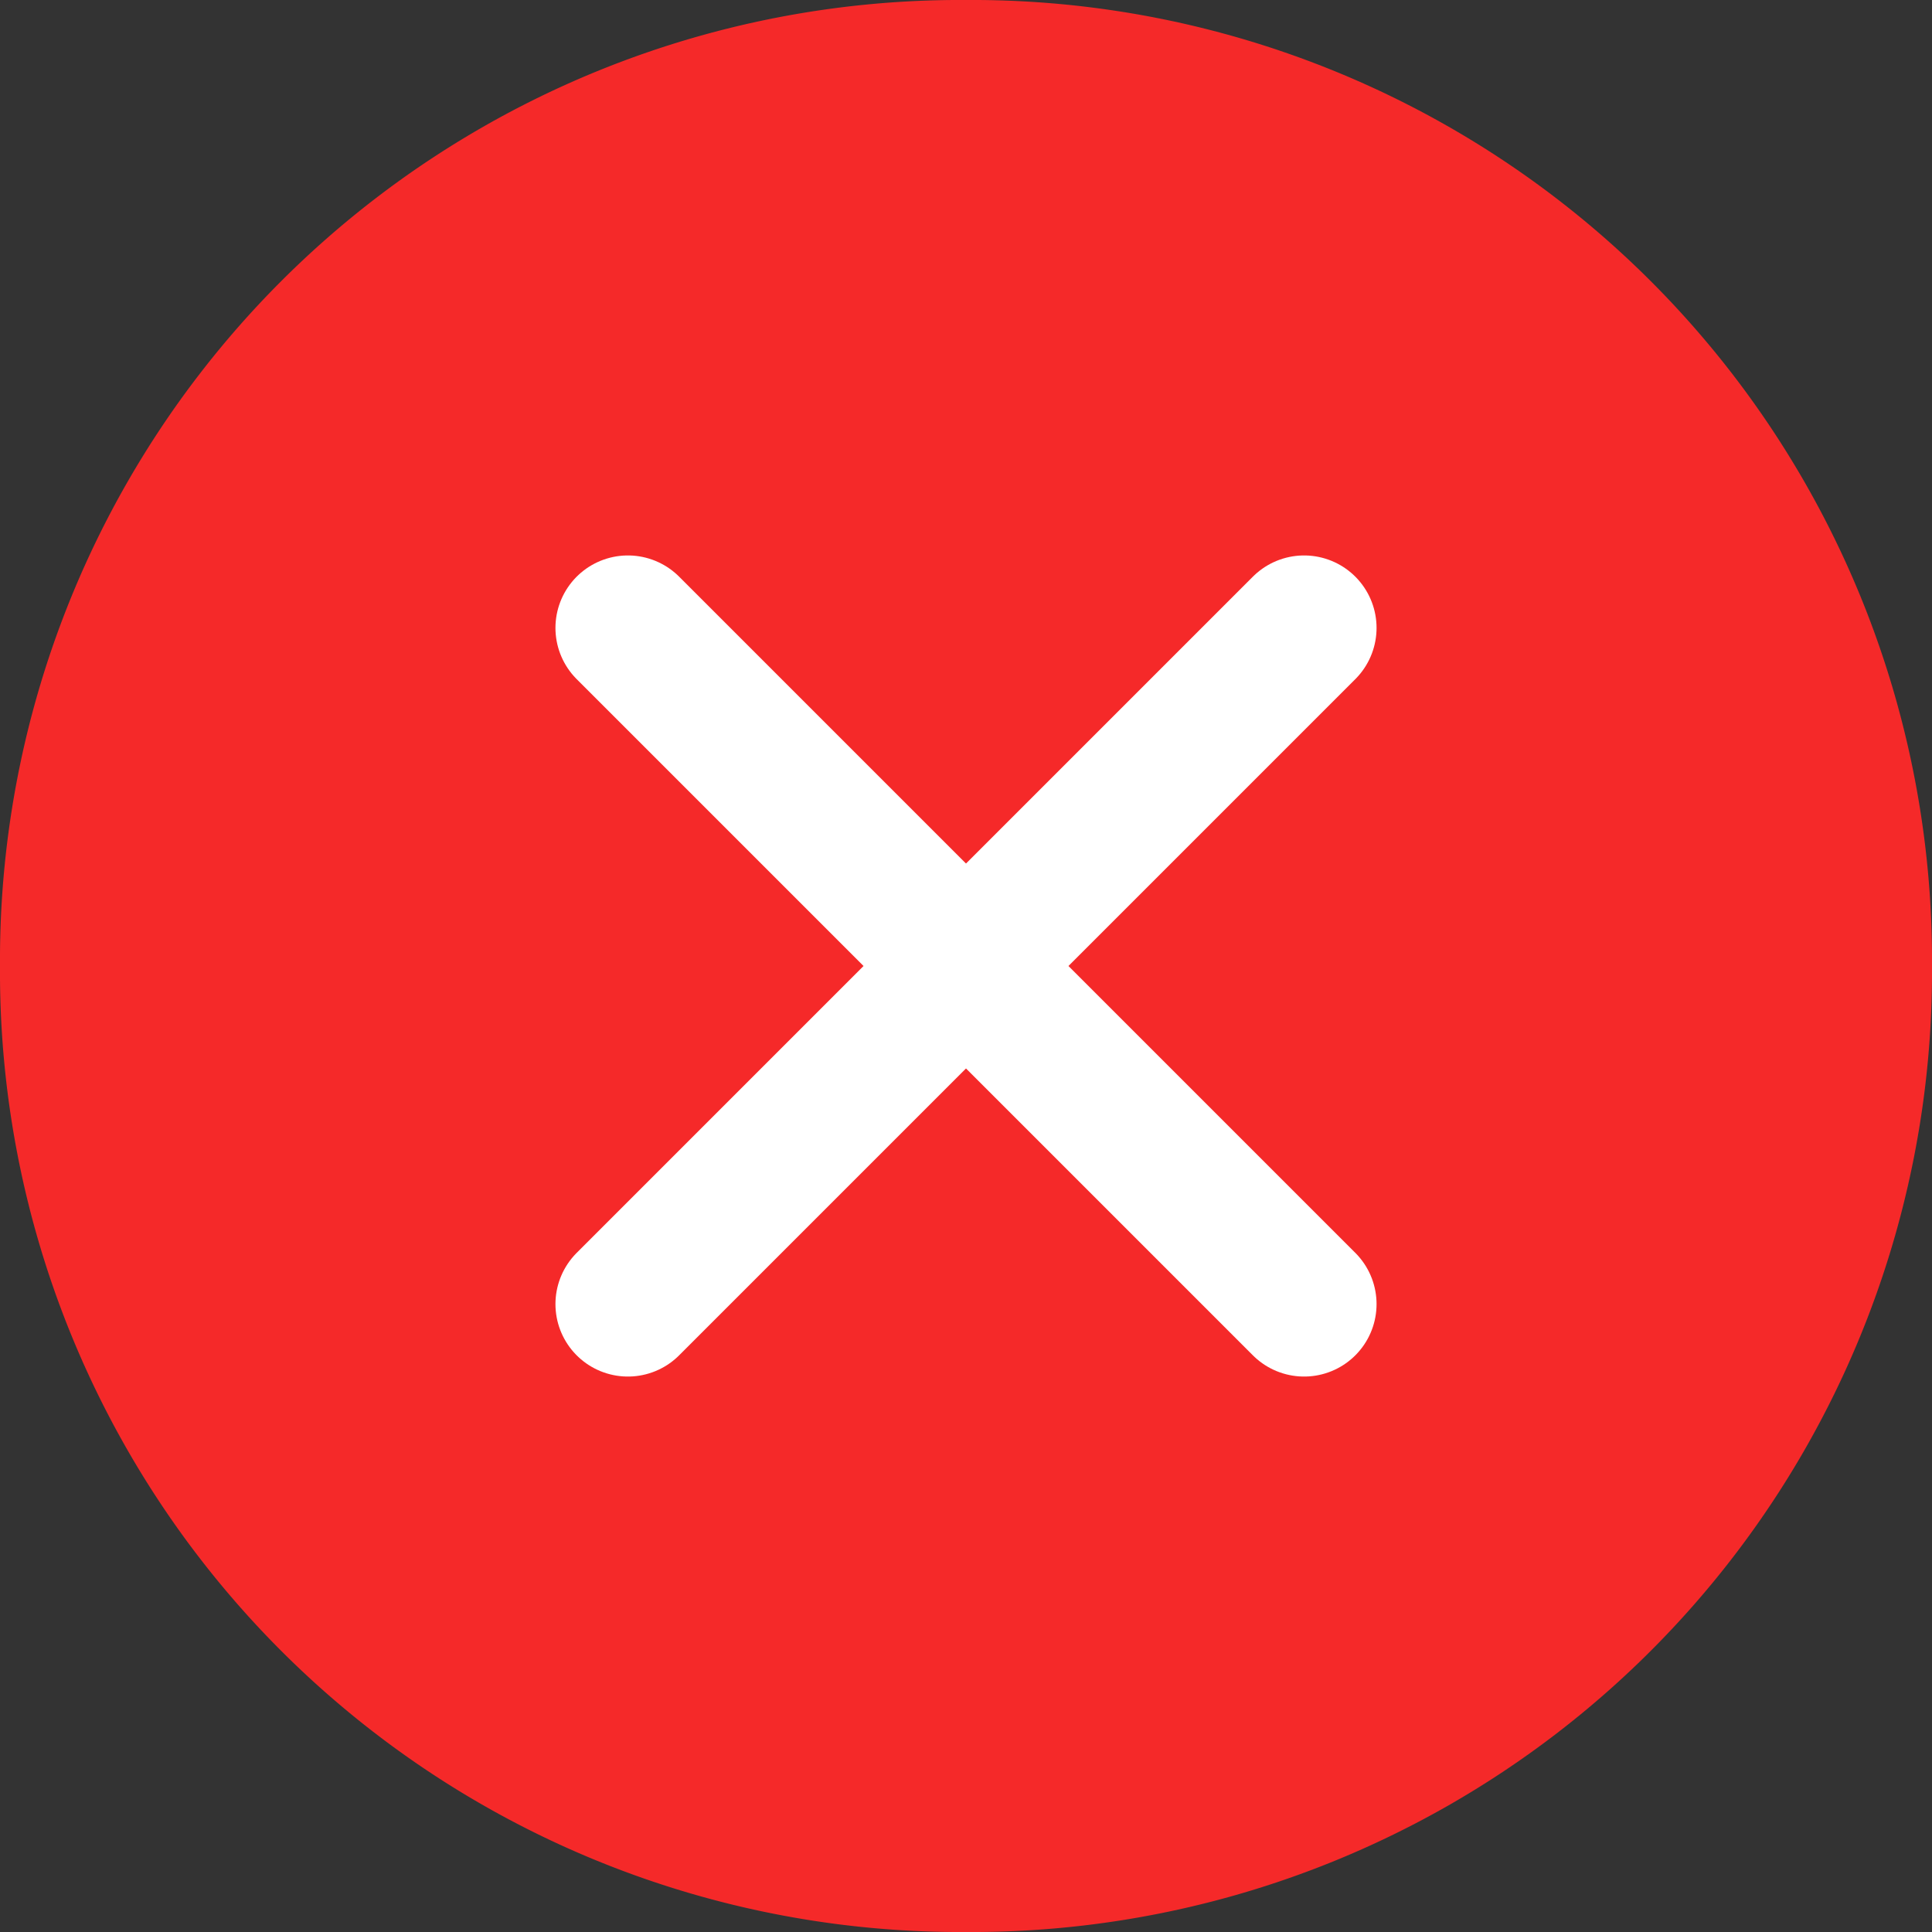 <svg xmlns="http://www.w3.org/2000/svg" width="80" height="80" fill="none" viewBox="0 0 80 80">
    <rect x="0" y="0" width="80" height="80" fill="#333333" stroke="none"/>
    <g clip-path="url(#a)">
        <path fill="#F52929"
              d="M40 0A39.754 39.754 0 0 0 0 40a39.754 39.754 0 0 0 40 40 39.756 39.756 0 0 0 40-40A39.756 39.756 0 0 0 40 0Z"/>
        <path stroke="#fff" stroke-linecap="round" stroke-width="6" d="m26 26 28 28m-28 0 28-28"/>
    </g>
    <defs>
        <clipPath id="a">
            <path fill="#fff" d="M0 0h80v80H0z"/>
        </clipPath>
    </defs>
</svg>
